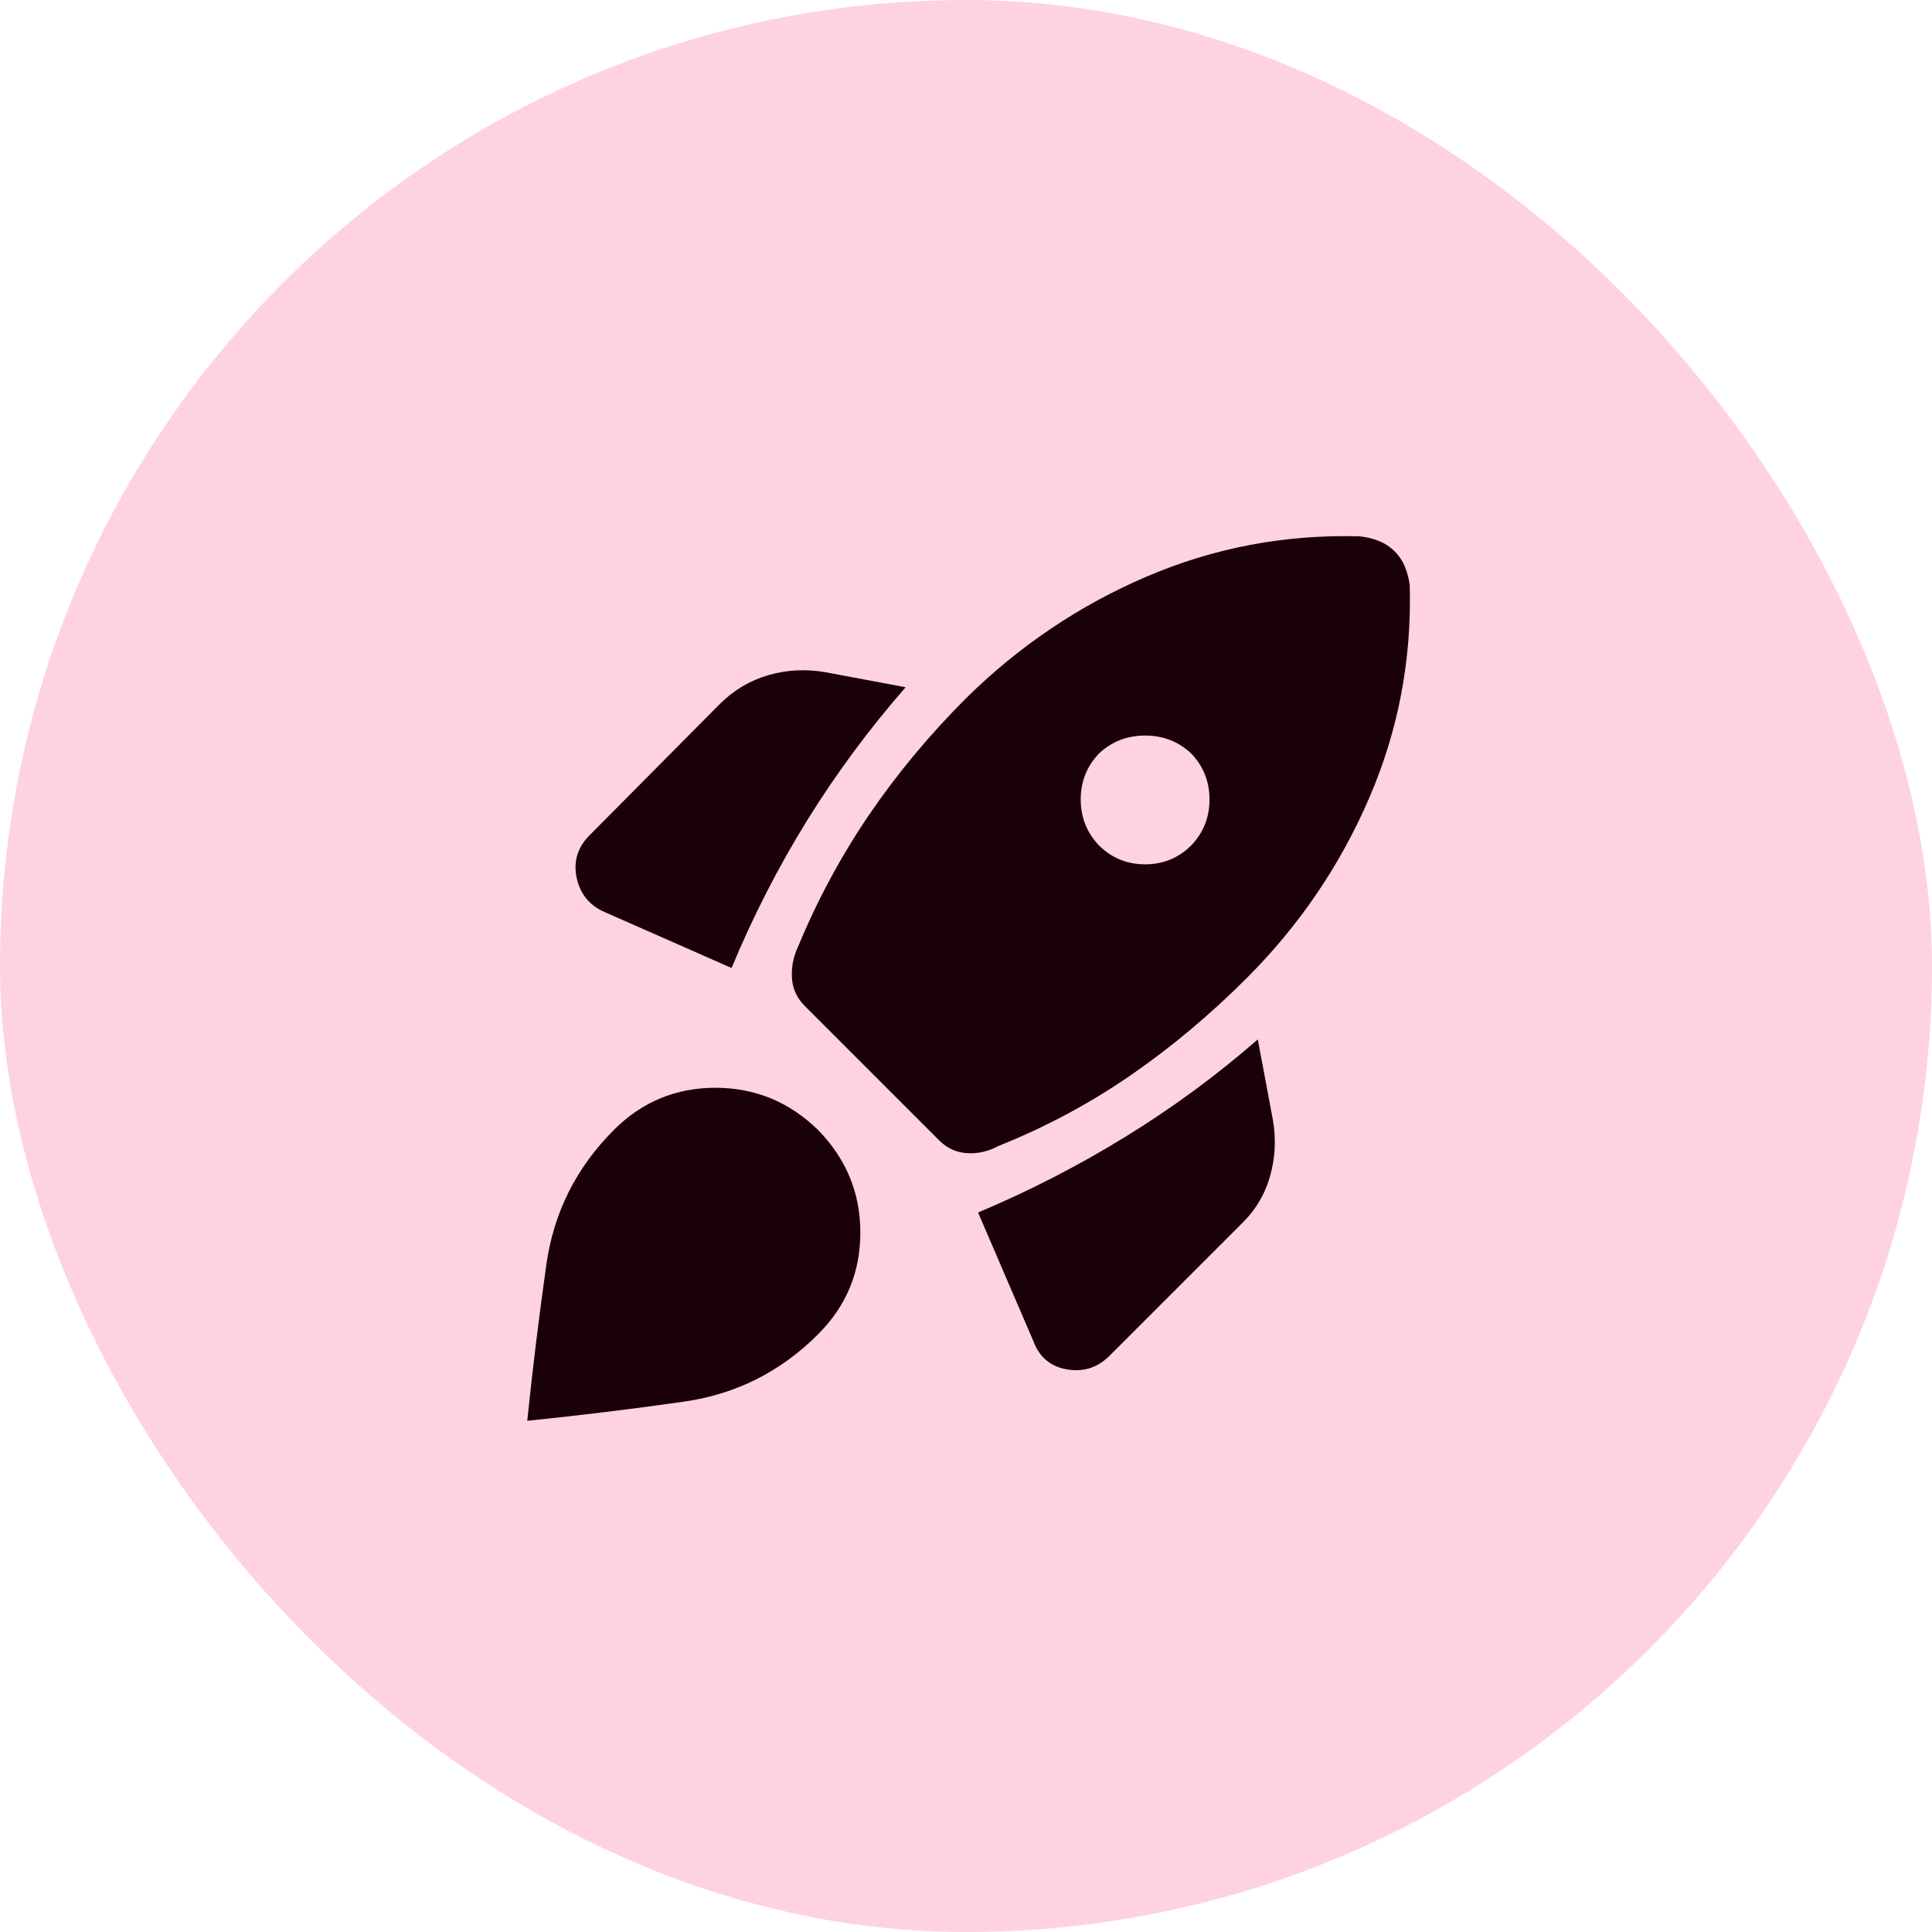 <svg width="32" height="32" viewBox="0 0 32 32" fill="none" xmlns="http://www.w3.org/2000/svg">
<rect width="32" height="32" rx="16" fill="#FFD2E1"/>
<g clip-path="url(#clip0_1060_8085)">
<path d="M12.117 16.033C12.472 15.178 12.889 14.364 13.367 13.591C13.845 12.819 14.389 12.083 15 11.383L13.667 11.133C13.345 11.078 13.031 11.094 12.725 11.183C12.419 11.272 12.15 11.433 11.917 11.666L9.767 13.833C9.567 14.033 9.495 14.267 9.55 14.533C9.606 14.8 9.756 14.989 10 15.1L12.117 16.033ZM22.517 8.883C21.283 8.85 20.108 9.072 18.992 9.55C17.875 10.028 16.878 10.7 16 11.566C15.389 12.178 14.853 12.822 14.392 13.5C13.931 14.178 13.539 14.905 13.217 15.683C13.139 15.85 13.106 16.022 13.117 16.2C13.128 16.378 13.2 16.533 13.333 16.666L15.55 18.883C15.683 19.017 15.839 19.089 16.017 19.1C16.195 19.111 16.367 19.072 16.533 18.983C17.311 18.672 18.039 18.283 18.717 17.817C19.395 17.35 20.039 16.811 20.65 16.2C21.517 15.333 22.192 14.341 22.675 13.225C23.158 12.108 23.383 10.933 23.35 9.7C23.339 9.6 23.314 9.5 23.275 9.4C23.236 9.3 23.178 9.211 23.1 9.133C23.022 9.055 22.933 8.997 22.833 8.958C22.733 8.919 22.628 8.894 22.517 8.883ZM18.2 14C18 13.789 17.9 13.536 17.9 13.242C17.9 12.947 18 12.694 18.2 12.483C18.411 12.283 18.667 12.183 18.967 12.183C19.267 12.183 19.522 12.283 19.733 12.483C19.933 12.694 20.033 12.947 20.033 13.242C20.033 13.536 19.933 13.789 19.733 14C19.522 14.211 19.267 14.316 18.967 14.316C18.667 14.316 18.411 14.211 18.2 14ZM16.2 20.083L17.117 22.216C17.217 22.483 17.406 22.639 17.683 22.683C17.961 22.728 18.2 22.644 18.4 22.433L20.55 20.283C20.783 20.061 20.945 19.797 21.033 19.491C21.122 19.186 21.139 18.872 21.083 18.55L20.833 17.216C20.145 17.817 19.411 18.355 18.633 18.833C17.856 19.311 17.044 19.728 16.2 20.083ZM10.167 18.716C10.633 18.25 11.194 18.017 11.85 18.017C12.506 18.017 13.072 18.25 13.55 18.716C14.017 19.194 14.25 19.761 14.25 20.416C14.25 21.072 14.017 21.633 13.55 22.1C12.928 22.722 12.186 23.094 11.325 23.216C10.464 23.339 9.6 23.444 8.733 23.533C8.822 22.666 8.928 21.803 9.05 20.942C9.172 20.08 9.545 19.339 10.167 18.716Z" fill="#1A0008"/>
</g>
<defs>
<clipPath id="clip0_1060_8085">
<rect width="16" height="16" fill="white" transform="translate(8 8)"/>
</clipPath>
</defs>
</svg>
